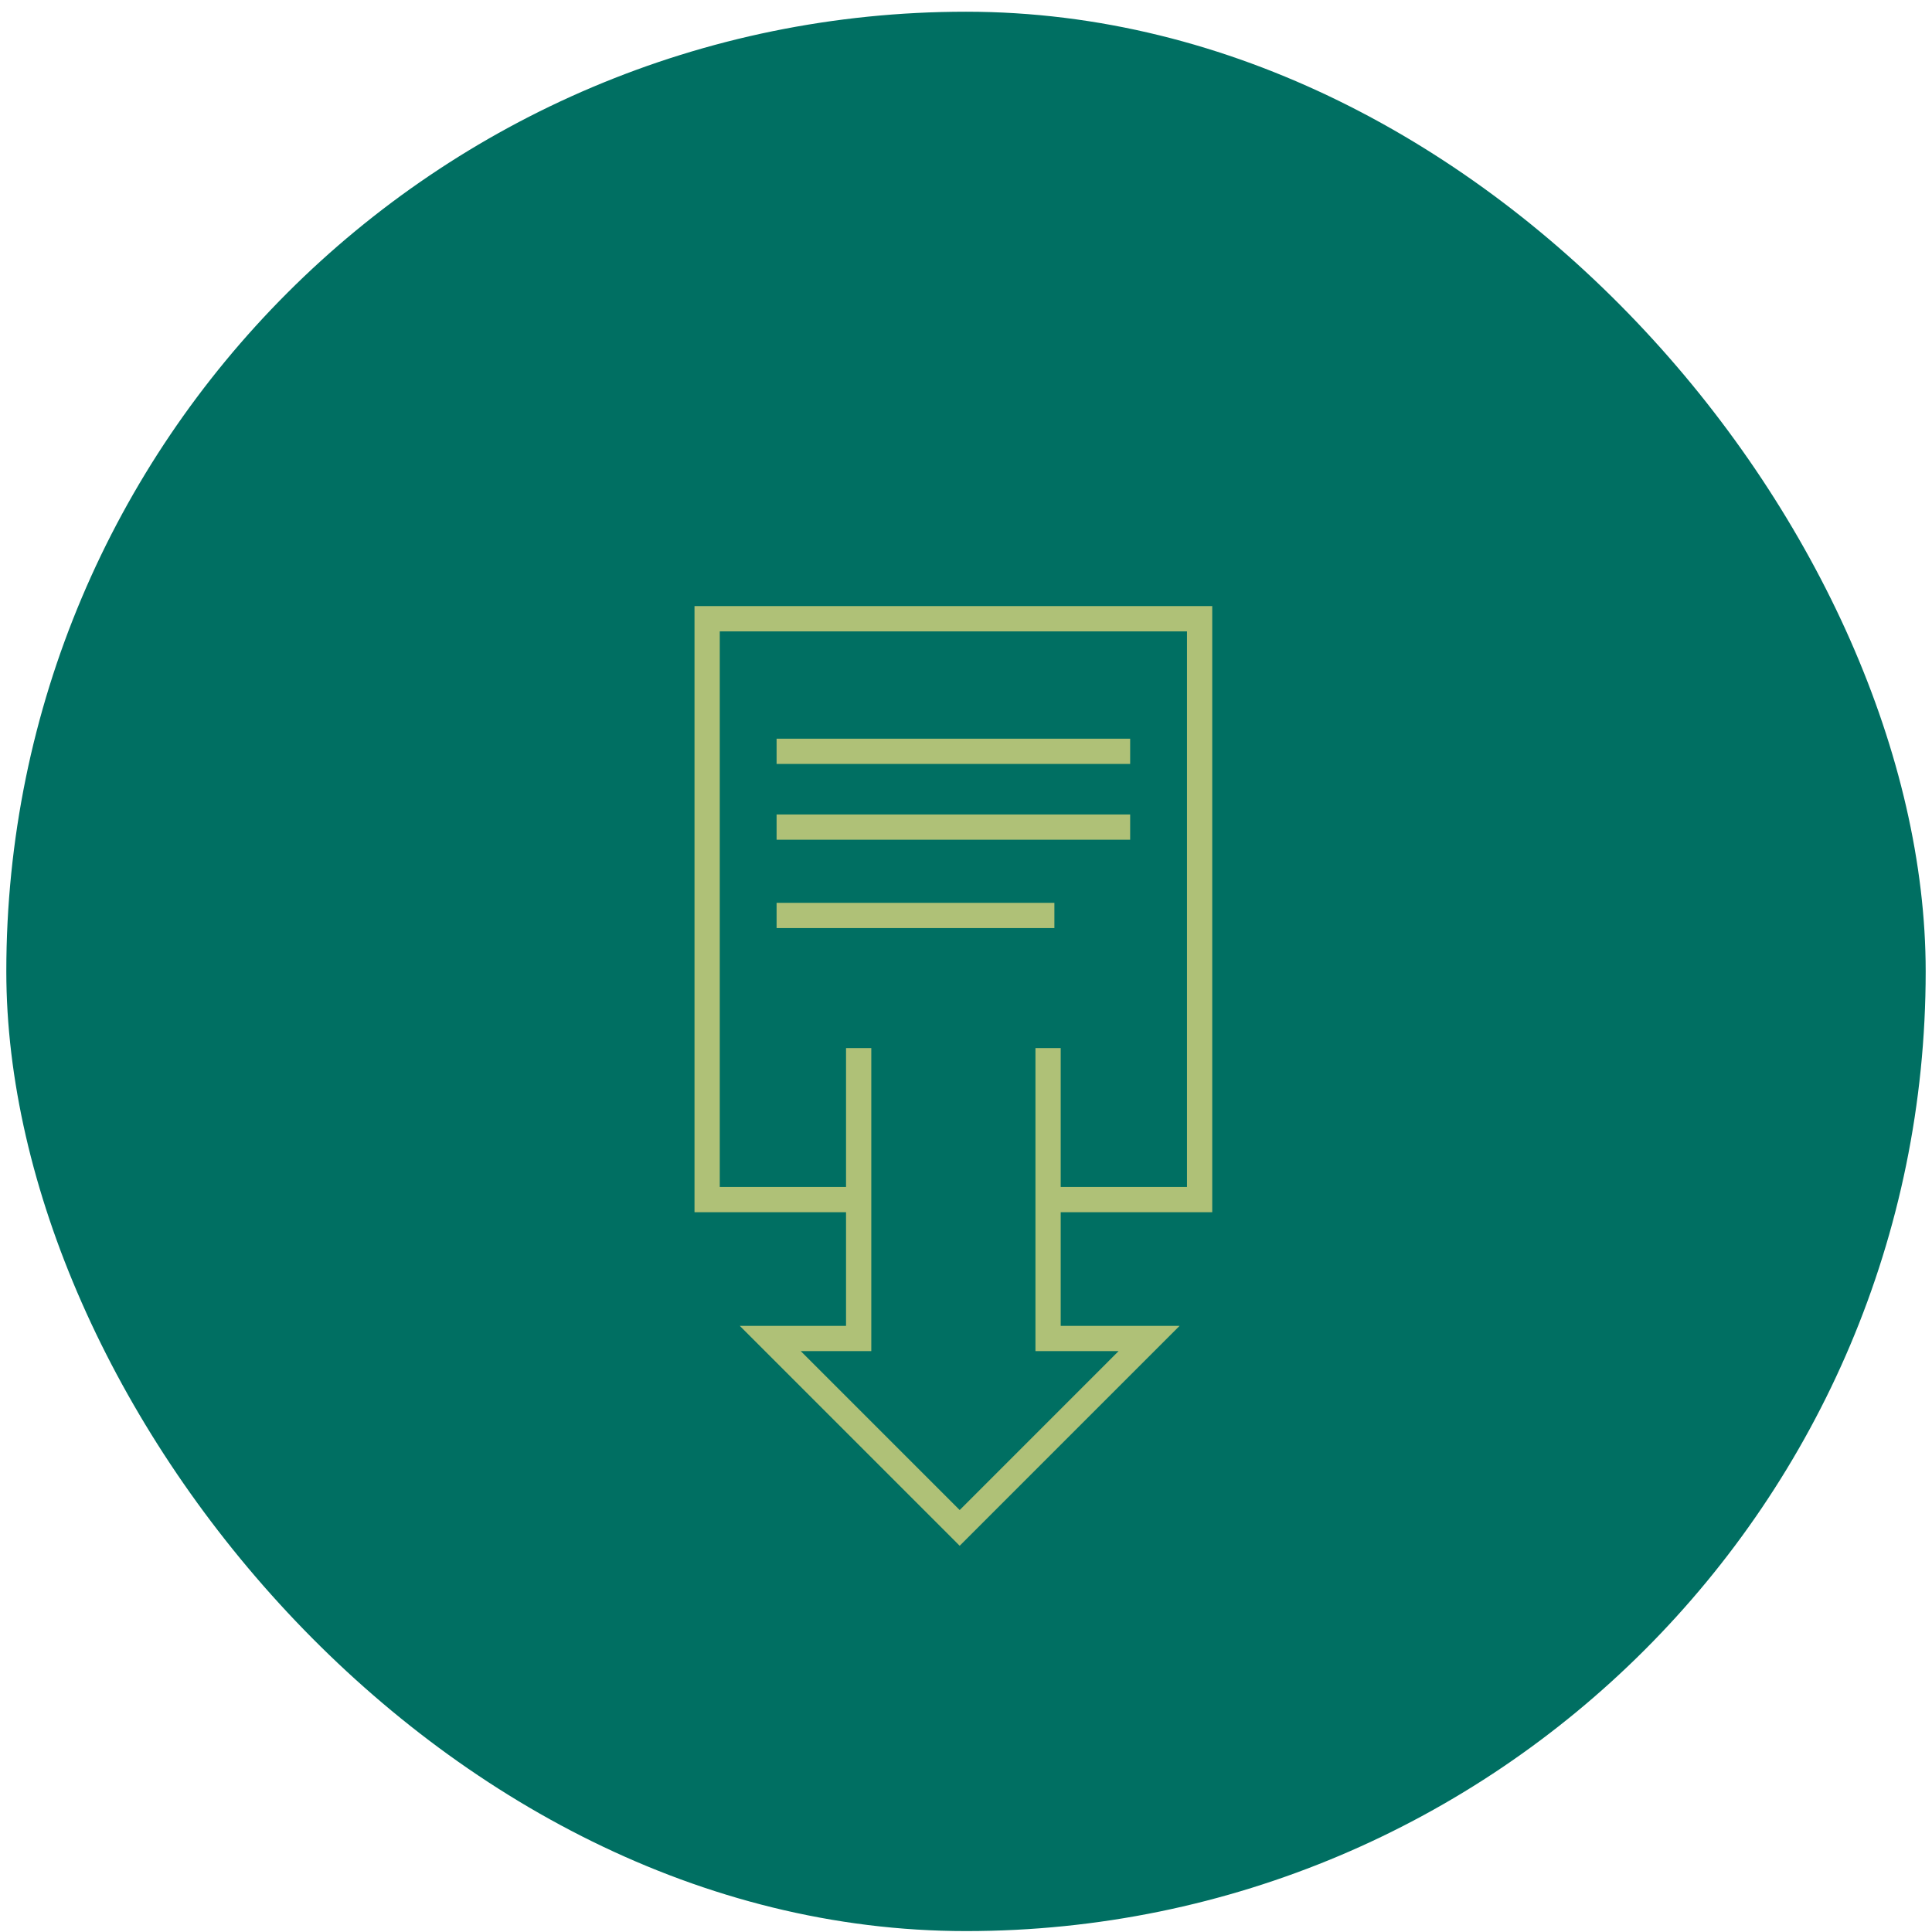 <?xml version="1.0" encoding="UTF-8"?>
<svg width="153px" height="153px" viewBox="0 0 153 153" version="1.1" xmlns="http://www.w3.org/2000/svg" xmlns:xlink="http://www.w3.org/1999/xlink">
    <title>Group 5</title>
    <g id="Symbols" stroke="none" stroke-width="1" fill="none" fill-rule="evenodd">
        <g id="plan" transform="translate(-1109, -327)">
            <g id="Group-7" transform="translate(857.071, 101.071)">
                <g id="Group-5" transform="translate(252.429, 226.857)">
                    <rect id="Rectangle-Copy-9" fill="#006f62" x="0" y="0" width="152" height="152" rx="76"></rect>
                    <path d="M95.5,47.071 L95.5,95.071 L83.5,95.071 L83.5,104.071 L92.914,104.071 L75.5,121.486 L58.086,104.071 L66.5,104.071 L66.5,95.071 L54.5,95.071 L54.5,47.071 L95.5,47.071 Z M93.5,49.071 L56.5,49.071 L56.5,93.071 L66.5,93.071 L66.5,82.071 L68.5,82.071 L68.5,106.071 L62.915,106.071 L75.5,118.656 L88.084,106.071 L81.5,106.071 L81.5,82.071 L83.5,82.071 L83.5,93.071 L93.5,93.071 L93.5,49.071 Z M83,70.571 L83,72.571 L61,72.571 L61,70.571 L83,70.571 Z M89,63.571 L89,65.571 L61,65.571 L61,63.571 L89,63.571 Z M89,57.571 L89,59.571 L61,59.571 L61,57.571 L89,57.571 Z" id="Combined-Shape" fill="#AFC177" fill-rule="nonzero"></path>
                </g>
            </g>
        </g>
    </g>
</svg>